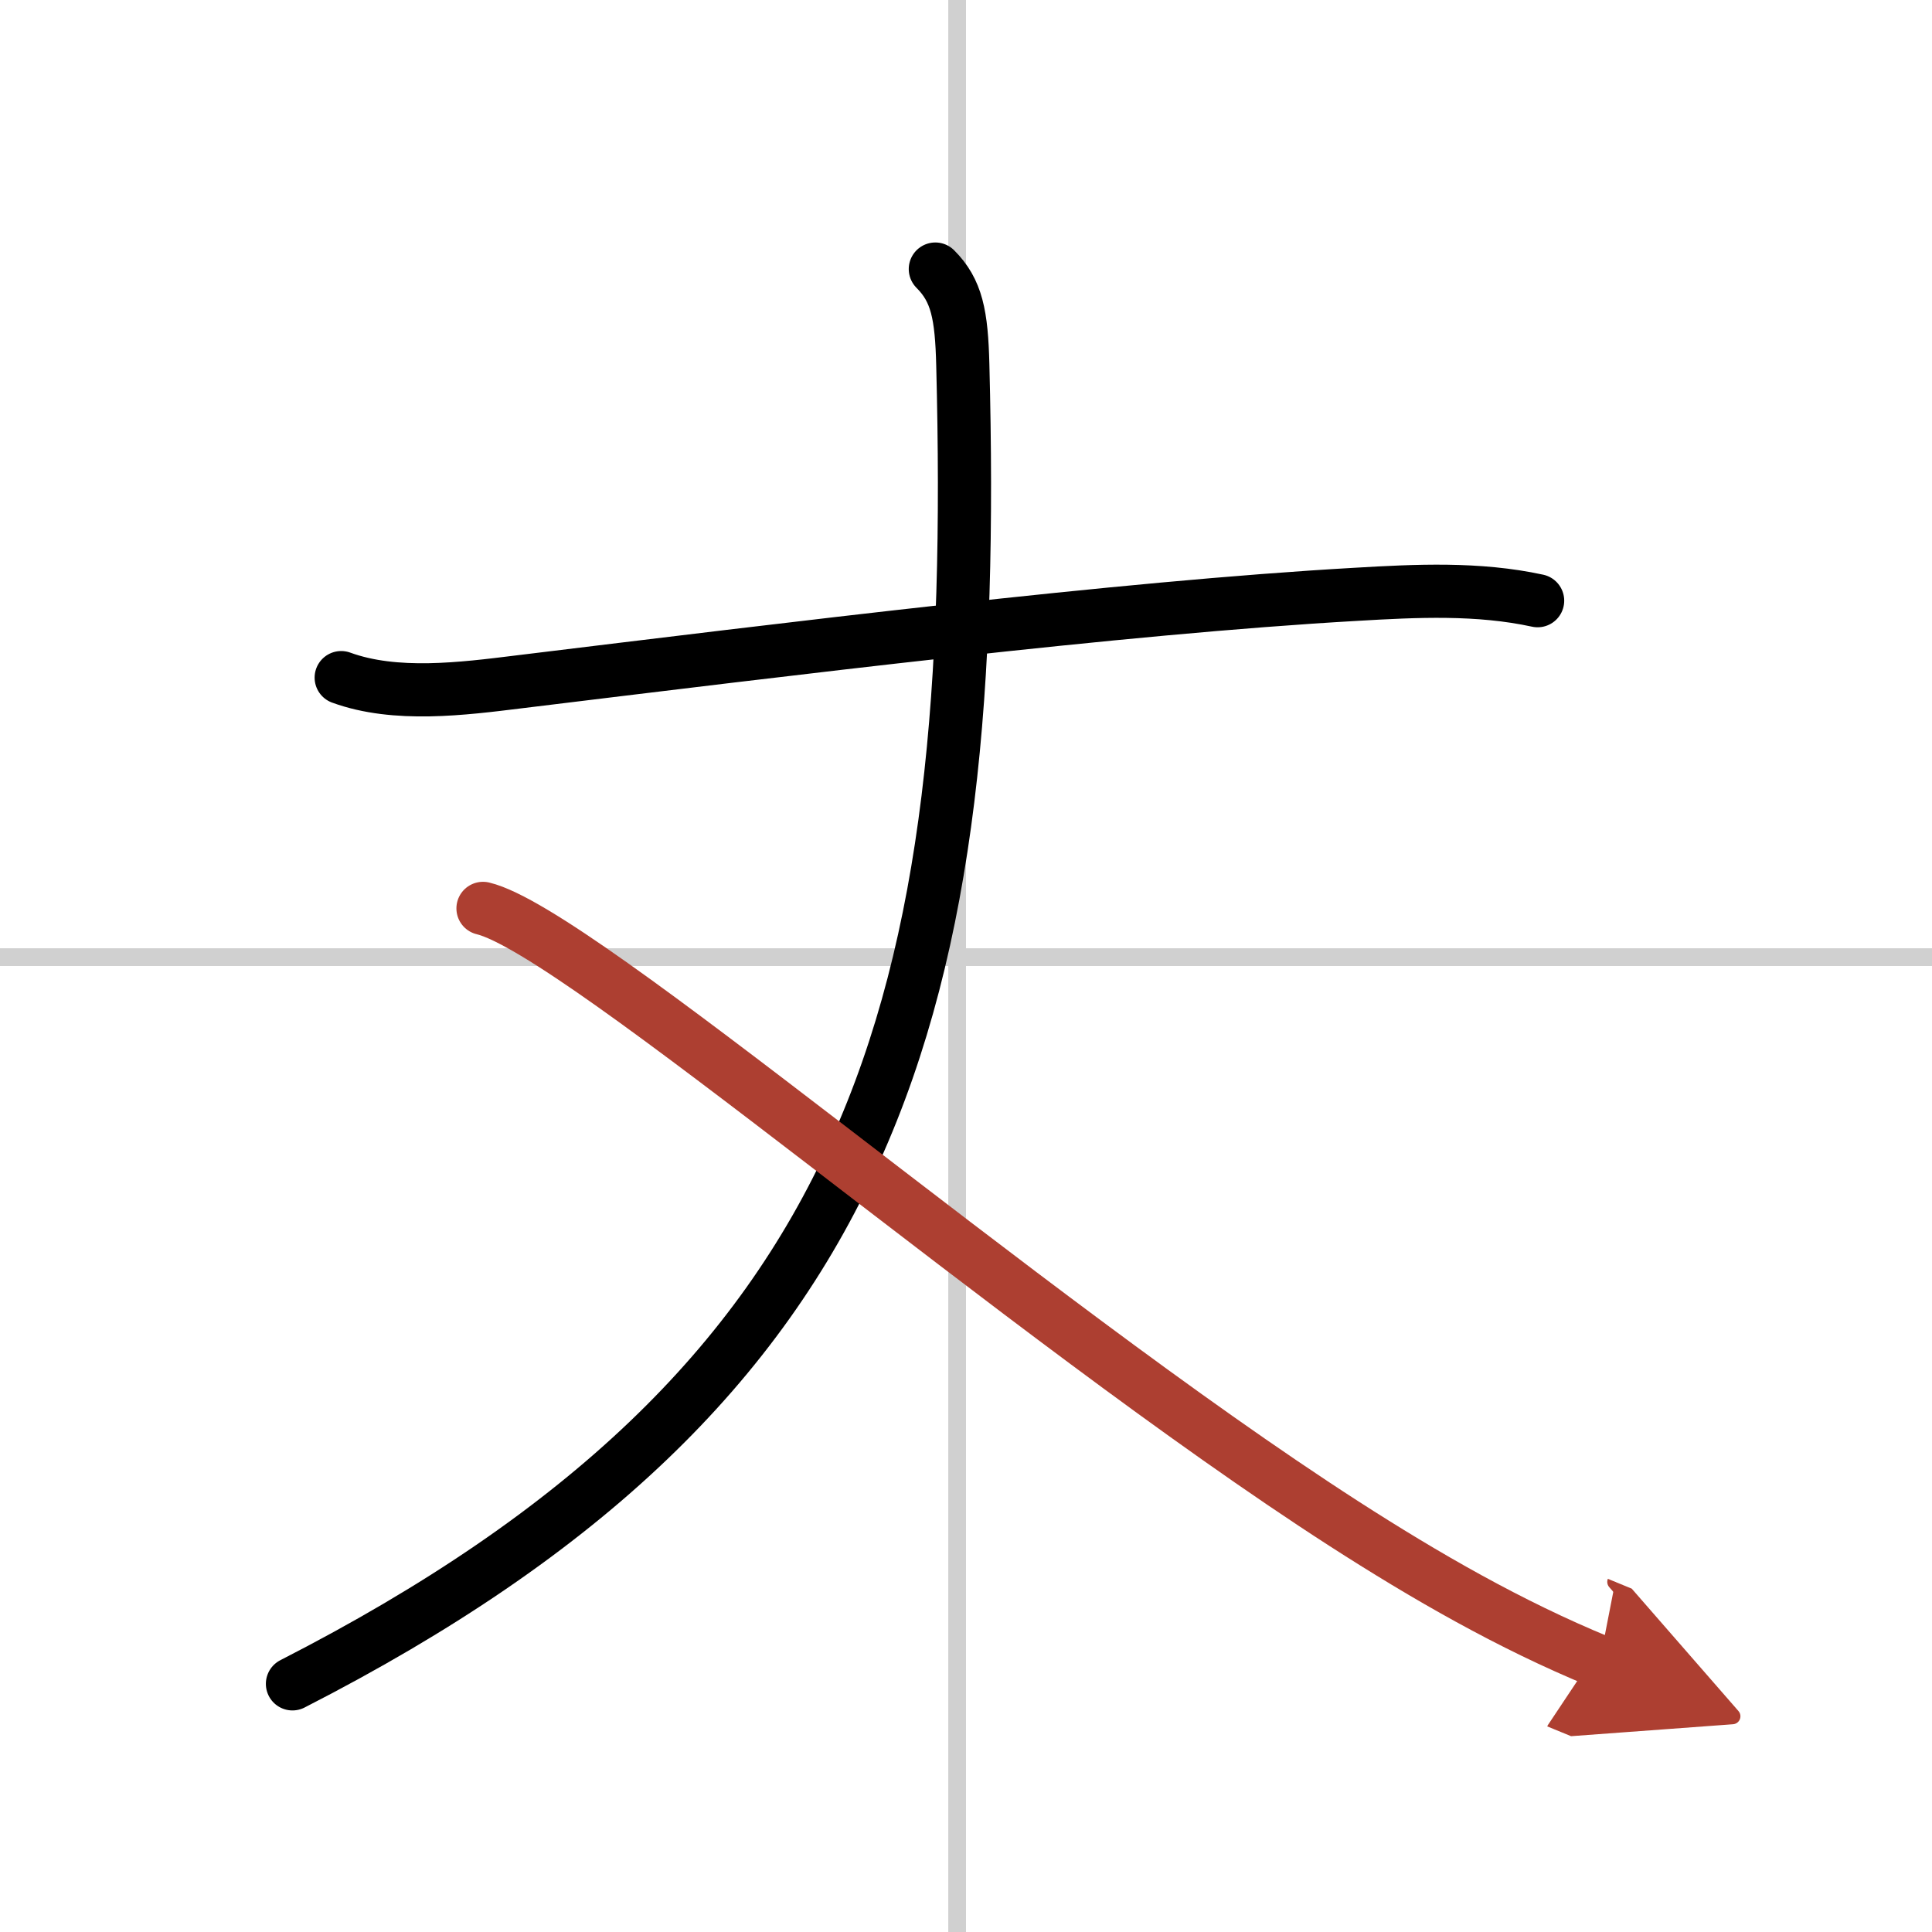 <svg width="400" height="400" viewBox="0 0 109 109" xmlns="http://www.w3.org/2000/svg"><defs><marker id="a" markerWidth="4" orient="auto" refX="1" refY="5" viewBox="0 0 10 10"><polyline points="0 0 10 5 0 10 1 5" fill="#ad3f31" stroke="#ad3f31"/></marker></defs><g fill="none" stroke="#000" stroke-linecap="round" stroke-linejoin="round" stroke-width="3"><rect width="100%" height="100%" fill="#fff" stroke="#fff"/><line x1="54" x2="54" y2="109" stroke="#d0d0d0" stroke-width="1"/><line x2="109" y1="54" y2="54" stroke="#d0d0d0" stroke-width="1"/><path d="m19.25 38.23c3.07 1.12 6.86 0.63 10.02 0.24 15.11-1.84 33.86-4.18 47.24-4.94 3.41-0.2 6.88-0.37 10.24 0.36"/><path d="M52.77,15.18c1.21,1.21,1.48,2.57,1.55,5.42C55.25,56.75,49.75,78,16.5,95"/><path d="m27.25 51.25c5.44 1.3 30.3 22.94 48.57 34.71 4.6 2.96 9.37 5.71 14.43 7.79" marker-end="url(#a)" stroke="#ad3f31"/></g></svg>
